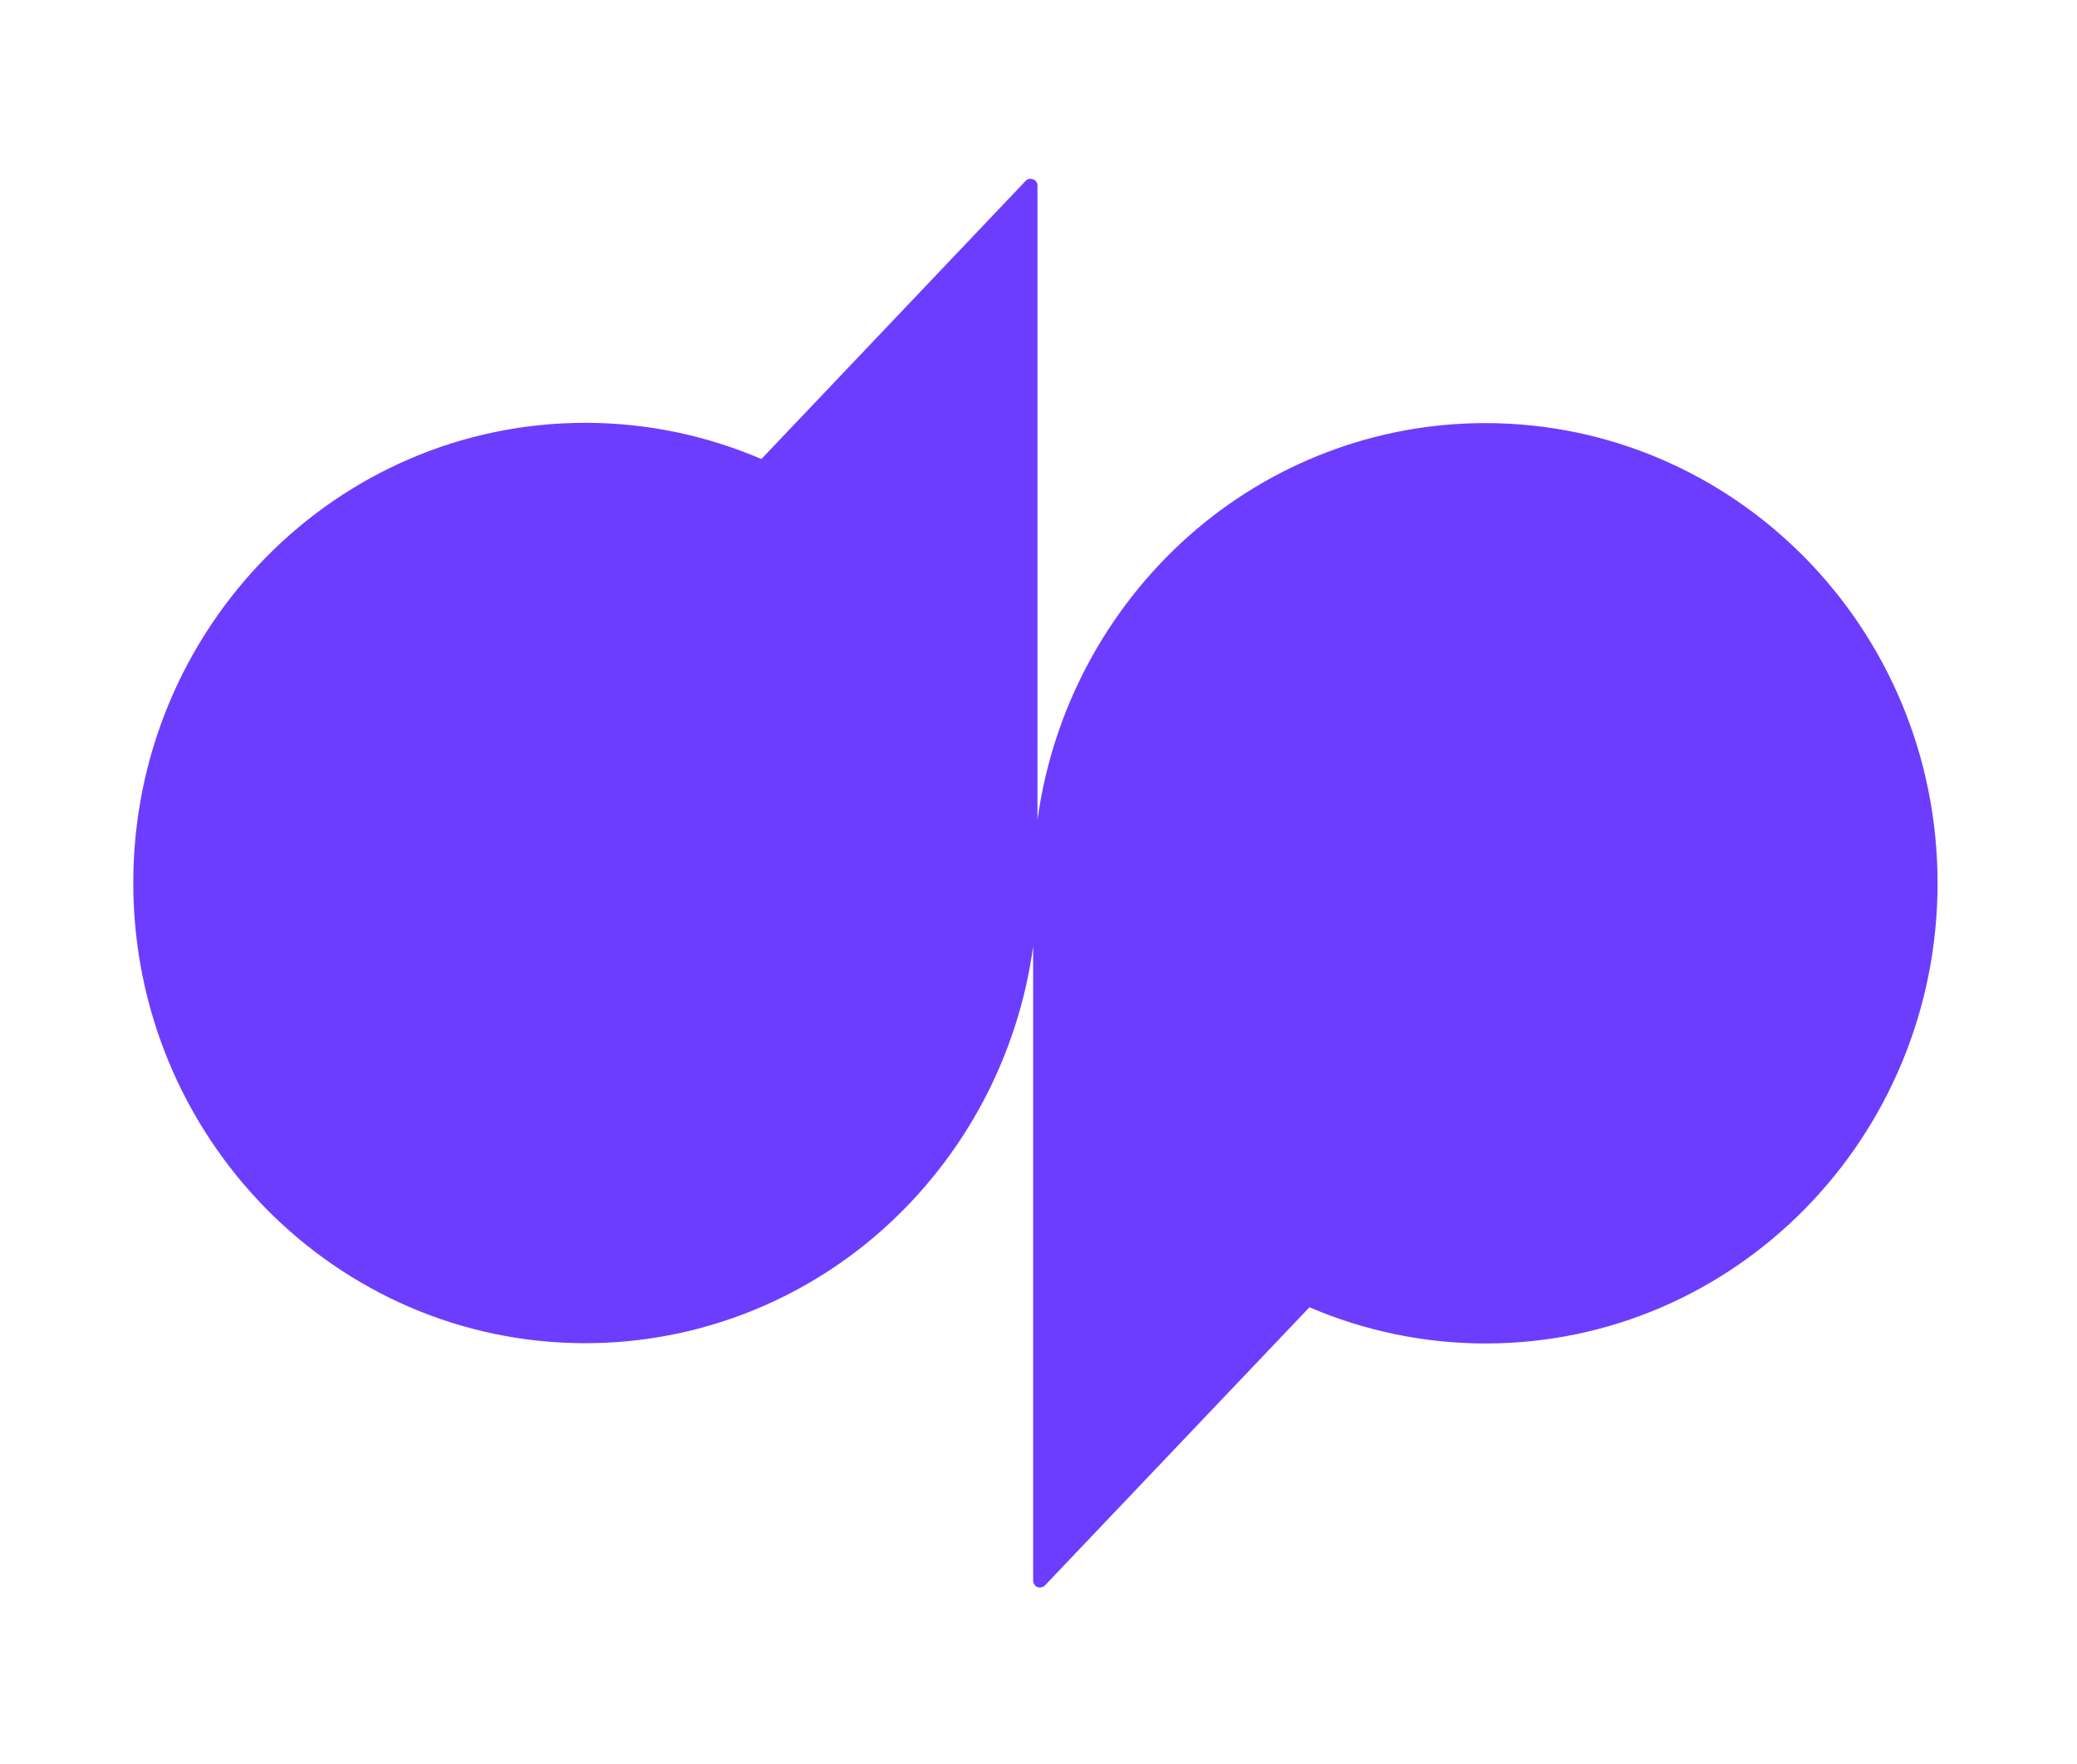 <svg width="53" height="45" viewBox="0 0 53 45" fill="none" xmlns="http://www.w3.org/2000/svg">
<path d="M37.899 10.795C35.11 10.795 32.419 11.824 30.331 13.678C28.222 15.553 26.854 18.129 26.474 20.921V4.739C26.474 4.667 26.435 4.601 26.363 4.575C26.297 4.549 26.219 4.562 26.173 4.614L19.429 11.712C18.008 11.103 16.483 10.788 14.938 10.788C8.567 10.788 3.401 16.044 3.401 22.526C3.401 29.008 8.567 34.271 14.938 34.271C17.727 34.271 20.418 33.242 22.506 31.387C24.615 29.513 25.983 26.937 26.363 24.145V40.327C26.363 40.425 26.435 40.504 26.533 40.504C26.579 40.504 26.631 40.485 26.664 40.452L33.414 33.354C34.835 33.963 36.361 34.278 37.906 34.278C44.276 34.278 49.442 29.021 49.442 22.533C49.442 16.044 44.27 10.795 37.899 10.795Z" fill="#6C3DFF"/>
</svg>
